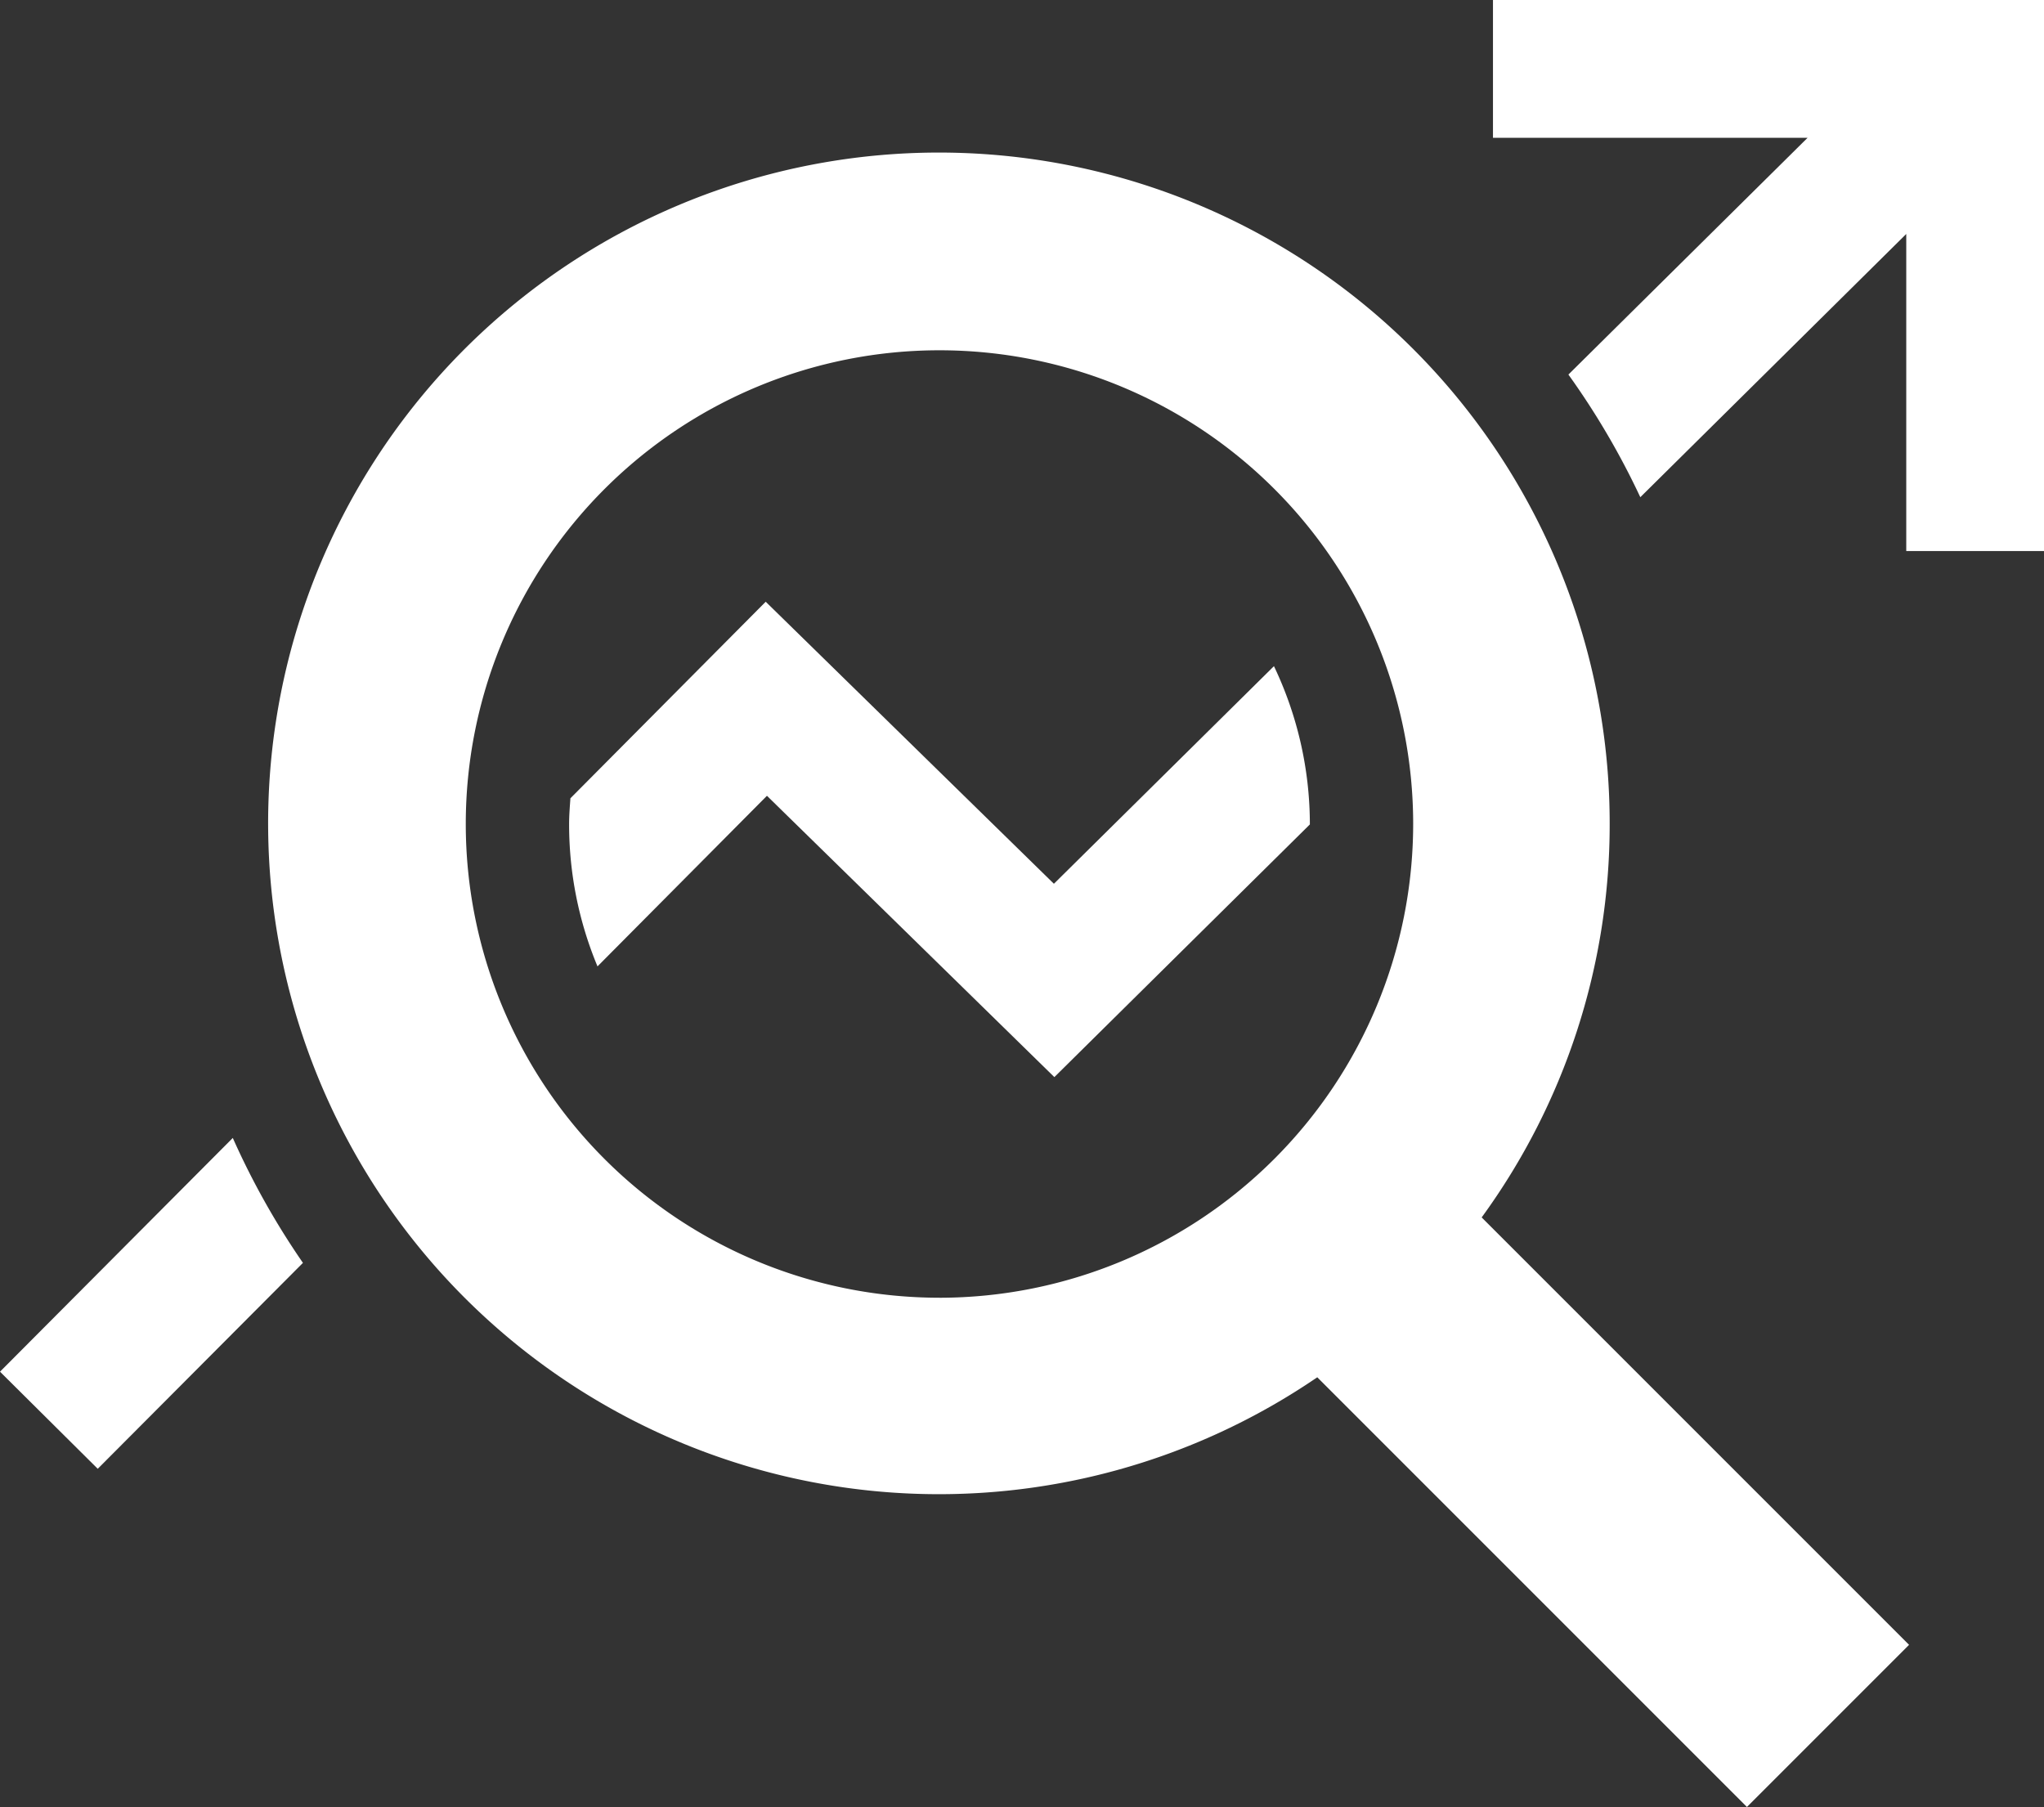 <svg xmlns="http://www.w3.org/2000/svg" width="72" height="63.649" viewBox="0 0 72 63.649">
  <rect x="0" y="0" width="72" height="63.649" fill="#333333" stroke="none"/>
  <g id="mktOpportunityAssessment" transform="translate(-114.119 -180.028)">
    <path id="Path_1979" data-name="Path 1979" d="M147.721,207.434,137.569,197.5l-6.879,6.923c-.021.3-.046.6-.046.911a12.982,12.982,0,0,0,1,5.01l5.969-6.009,10.124,9.909,9-8.9v-.007a12.938,12.938,0,0,0-1.265-5.568Z" transform="translate(3.522 3.723)" fill="#fff"/>
    <path id="Path_1980" data-name="Path 1980" d="M114.119,221.3l3.443,3.42,7.228-7.253a27.274,27.274,0,0,1-2.471-4.4Z" transform="translate(0 7.043)" fill="#fff"/>
    <path id="Path_1981" data-name="Path 1981" d="M169.154,208.1a23.628,23.628,0,1,0-10.3,19.488l15.135,15.135,5.711-5.711-15.055-15.055A23.489,23.489,0,0,0,169.154,208.1Zm-23.608,16.686A16.686,16.686,0,1,1,162.232,208.1,16.7,16.7,0,0,1,145.546,224.787Z" transform="translate(1.666 0.952)" fill="#fff"/>
    <path id="Path_1982" data-name="Path 1982" d="M157.469,180.028v4.853h11.083l-8.426,8.34a27.179,27.179,0,0,1,2.533,4.32l9.368-9.272v11.169h4.853v-19.41Z" transform="translate(9.24)" fill="#fff"/>
  </g>
</svg>
